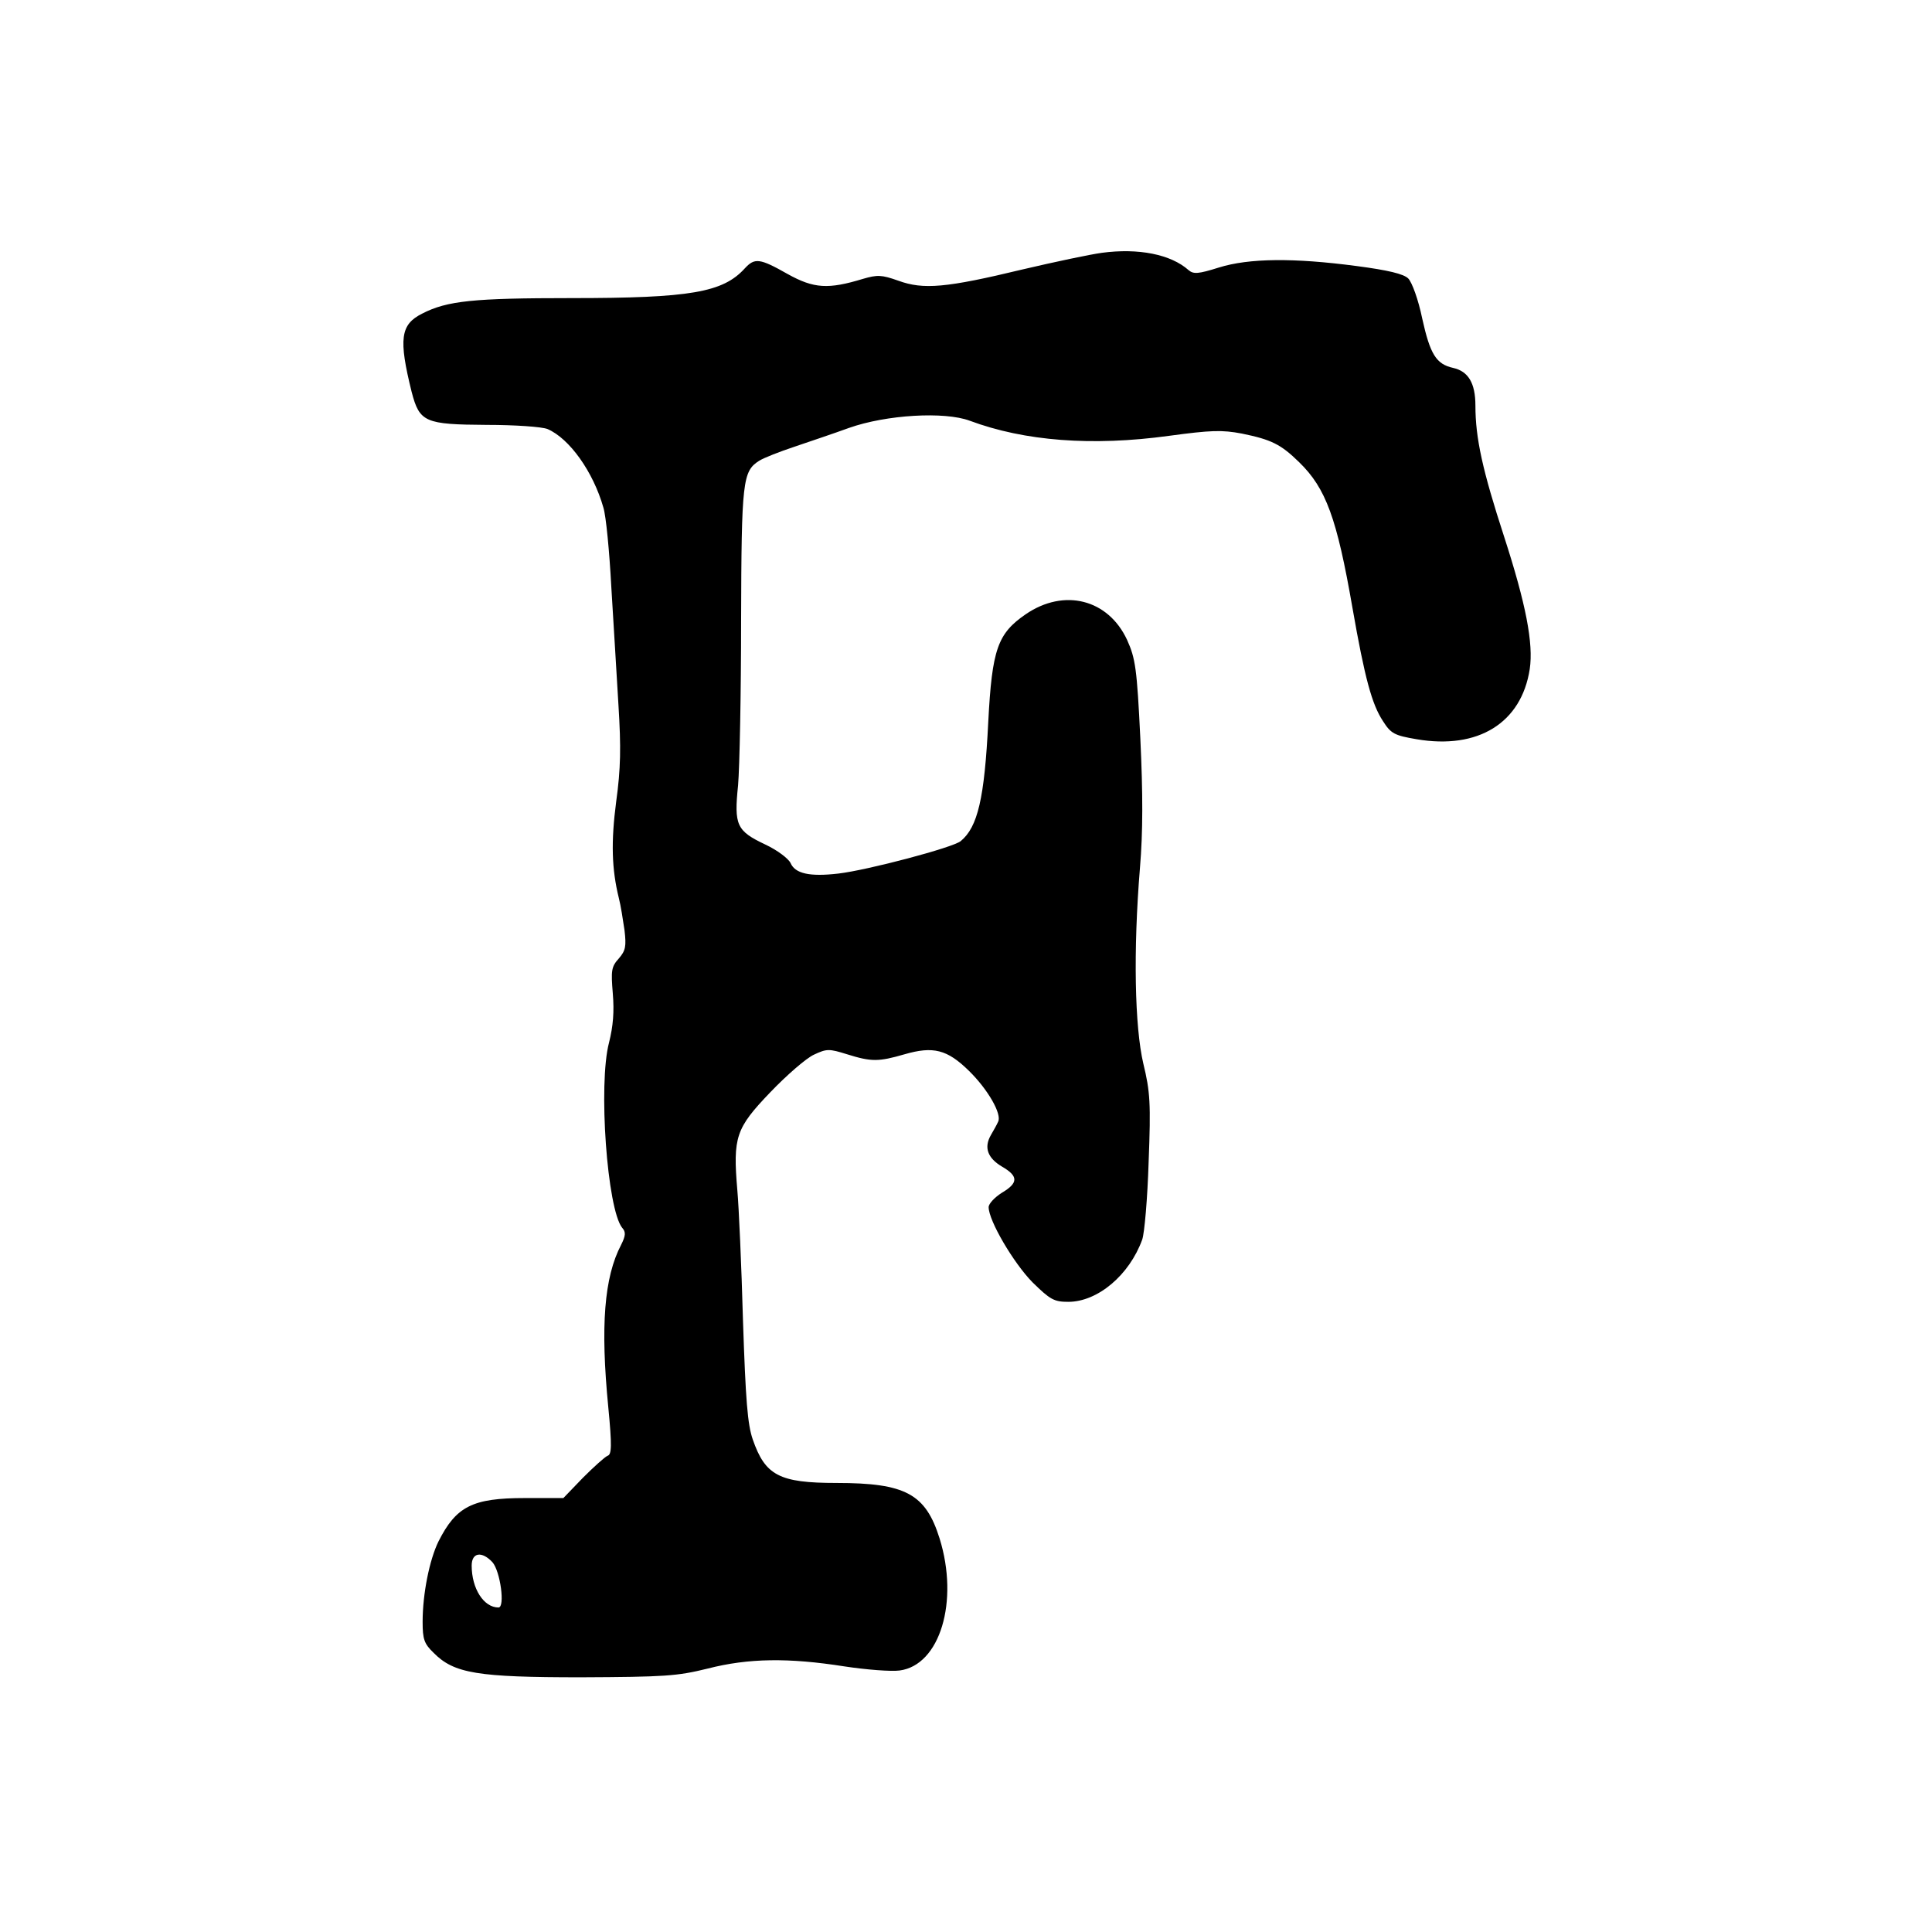 <?xml version="1.0" standalone="no"?>
<!DOCTYPE svg PUBLIC "-//W3C//DTD SVG 20010904//EN"
 "http://www.w3.org/TR/2001/REC-SVG-20010904/DTD/svg10.dtd">
<svg version="1.0" xmlns="http://www.w3.org/2000/svg"
 width="512pt" height="512pt" viewBox="0 0 512 512"
 preserveAspectRatio="xMidYMid meet">
<g transform="translate(0,512) scale(0.1,-0.1)"
fill="#000000" stroke="none">
<path d="M2920 4450 c-30 -4 -125 -24 -210 -44 -203 -49 -263 -54 -329 -30
-45 16 -56 16 -94 5 -92 -28 -130 -26 -200 13 -74 42 -87 43 -113 15 -58 -64
-144 -79 -460 -79 -259 0 -329 -7 -395 -41 -58 -29 -63 -67 -28 -208 21 -80
35 -86 199 -87 75 0 146 -5 161 -11 58 -25 121 -113 148 -208 7 -22 16 -116
21 -210 6 -93 14 -235 19 -314 7 -112 6 -168 -6 -255 -14 -107 -12 -179 7
-256 5 -19 11 -58 15 -85 5 -43 3 -54 -15 -75 -20 -22 -21 -32 -16 -93 4 -48
1 -86 -10 -130 -29 -110 -5 -442 35 -491 10 -11 9 -21 -3 -45 -45 -86 -55
-215 -34 -430 10 -103 9 -126 -2 -129 -7 -3 -36 -29 -65 -58 l-52 -54 -102 0
c-139 0 -182 -22 -229 -115 -24 -49 -42 -139 -42 -213 0 -46 4 -58 29 -82 54
-55 117 -65 391 -65 221 1 254 3 335 23 109 28 215 29 362 6 59 -9 125 -14
147 -11 107 14 158 183 106 350 -37 118 -90 147 -273 147 -152 0 -189 20 -222
115 -14 40 -19 105 -26 315 -4 146 -11 302 -15 346 -12 141 -4 164 87 259 44
46 96 91 116 100 34 16 40 16 88 1 64 -20 83 -20 152 0 76 22 113 13 171 -44
50 -49 88 -115 77 -135 -3 -7 -12 -23 -19 -35 -19 -33 -9 -61 30 -84 43 -25
43 -43 -1 -69 -19 -12 -35 -29 -35 -38 0 -36 66 -148 116 -199 47 -46 57 -52
95 -52 78 0 162 71 196 165 6 17 14 109 17 206 6 155 4 186 -14 260 -23 98
-27 299 -9 519 8 96 8 195 1 343 -9 186 -13 212 -35 261 -50 108 -167 138
-269 68 -74 -51 -89 -92 -99 -285 -10 -203 -28 -279 -73 -316 -20 -17 -247
-77 -324 -86 -77 -9 -115 0 -127 28 -6 12 -35 34 -67 49 -76 36 -83 51 -72
157 4 47 8 244 8 436 1 371 4 396 48 424 13 8 54 24 93 37 38 13 104 35 145
50 99 35 253 44 320 19 145 -54 324 -68 528 -40 111 15 140 16 193 6 78 -16
103 -28 152 -76 71 -69 100 -149 141 -385 33 -189 52 -257 81 -301 21 -33 30
-38 89 -48 163 -28 278 43 300 186 10 68 -10 172 -68 351 -57 175 -76 261 -76
347 0 60 -19 91 -59 100 -45 10 -61 36 -82 131 -10 49 -27 96 -37 106 -12 12
-53 22 -137 33 -166 22 -285 21 -365 -4 -54 -17 -67 -18 -80 -7 -47 42 -133
59 -230 46z m-1615 -3470 c21 -24 34 -120 16 -120 -39 0 -71 50 -71 111 0 35
27 39 55 9z"/>
</g>
</svg>
